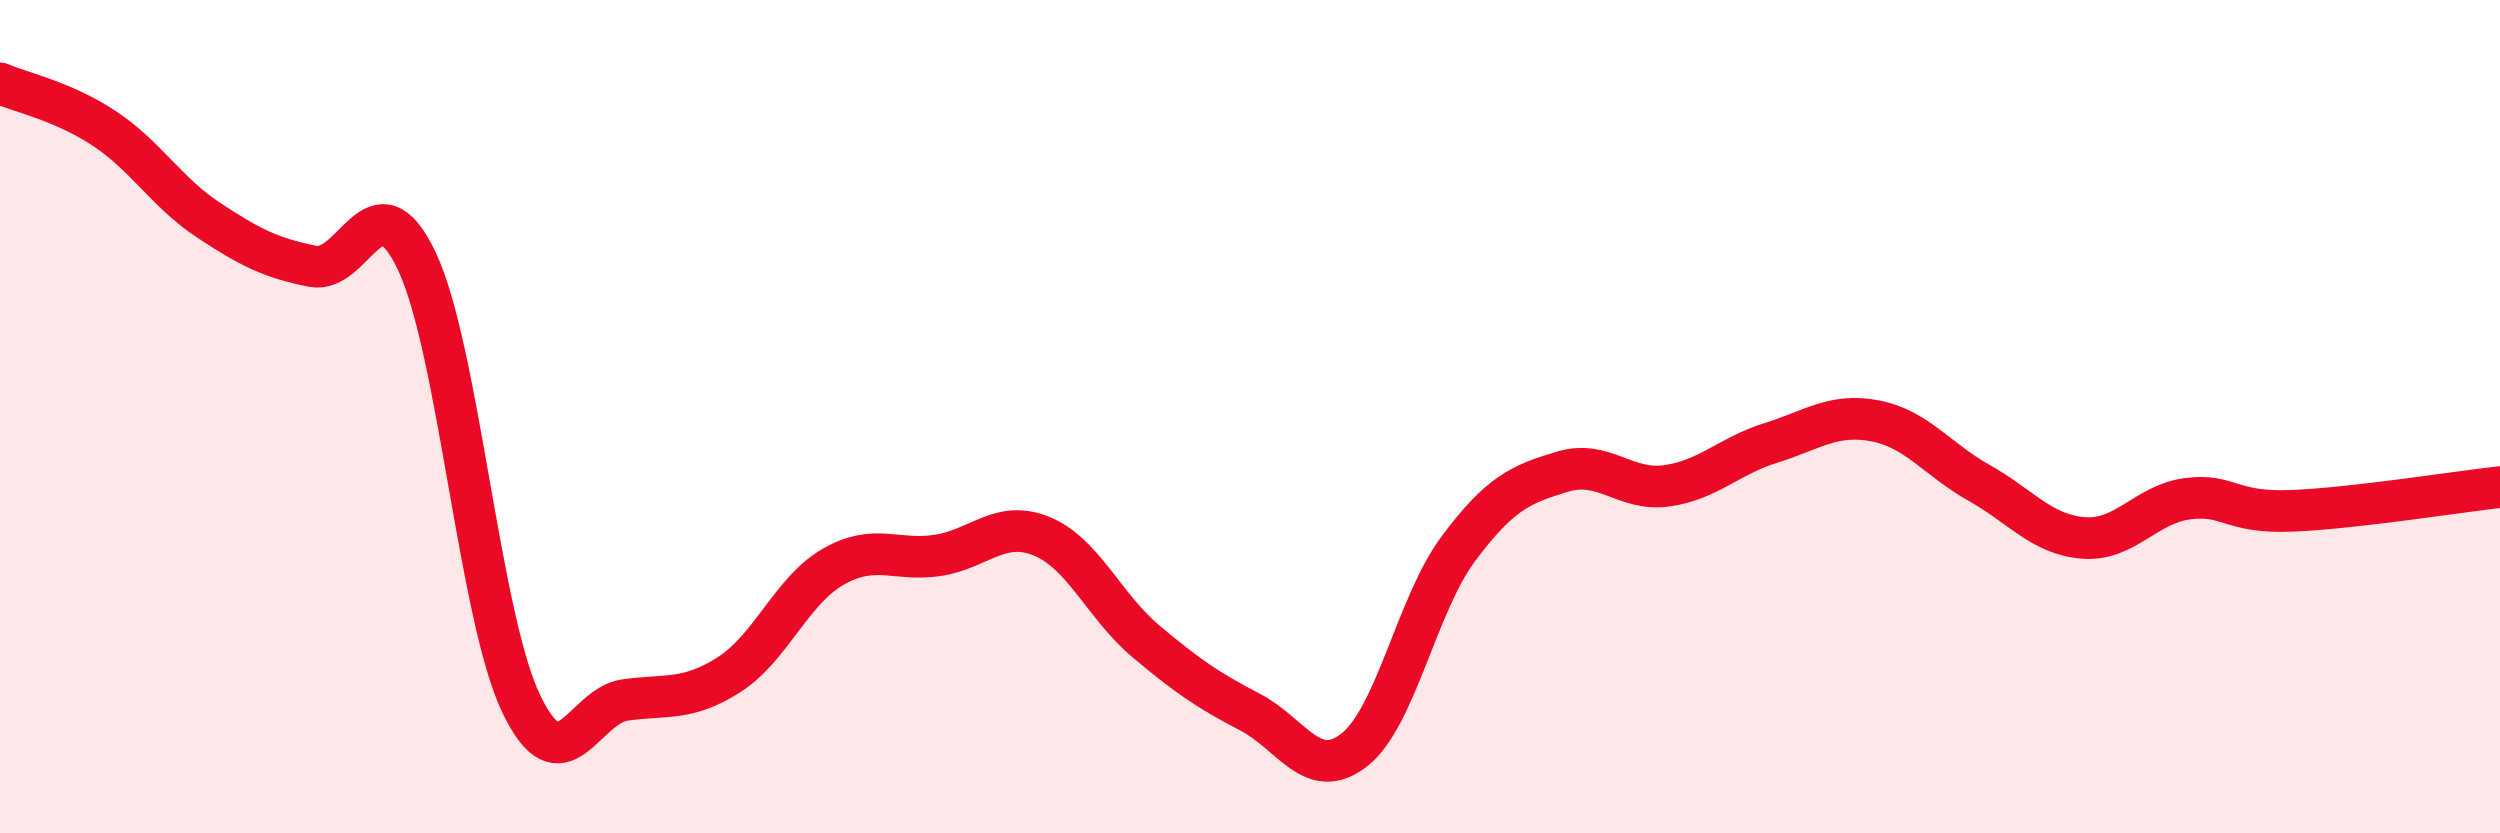 
    <svg width="60" height="20" viewBox="0 0 60 20" xmlns="http://www.w3.org/2000/svg">
      <path
        d="M 0,2 C 0.5,2.22 1.5,2.42 2.5,3.08 C 3.5,3.74 4,4.62 5,5.28 C 6,5.94 6.5,6.19 7.5,6.39 C 8.5,6.59 9,4.16 10,6.26 C 11,8.36 11.5,14.76 12.5,16.87 C 13.5,18.98 14,16.94 15,16.8 C 16,16.66 16.5,16.83 17.5,16.19 C 18.5,15.55 19,14.17 20,13.6 C 21,13.03 21.5,13.48 22.5,13.33 C 23.5,13.18 24,12.46 25,12.87 C 26,13.28 26.5,14.55 27.5,15.39 C 28.5,16.23 29,16.57 30,17.09 C 31,17.61 31.5,18.78 32.5,18 C 33.5,17.22 34,14.51 35,13.17 C 36,11.83 36.5,11.62 37.5,11.32 C 38.5,11.02 39,11.8 40,11.66 C 41,11.52 41.5,10.94 42.5,10.63 C 43.5,10.32 44,9.91 45,10.1 C 46,10.29 46.5,11.03 47.5,11.59 C 48.5,12.15 49,12.83 50,12.91 C 51,12.99 51.5,12.1 52.5,11.97 C 53.5,11.84 53.5,12.32 55,12.26 C 56.5,12.2 59,11.8 60,11.69L60 20L0 20Z"
        fill="#EB0A25"
        opacity="0.1"
        stroke-linecap="round"
        stroke-linejoin="round"
      />
      <path
        d="M 0,2 C 0.5,2.22 1.5,2.42 2.5,3.08 C 3.5,3.74 4,4.62 5,5.28 C 6,5.94 6.5,6.19 7.5,6.39 C 8.5,6.59 9,4.16 10,6.26 C 11,8.36 11.5,14.76 12.5,16.87 C 13.5,18.98 14,16.94 15,16.8 C 16,16.66 16.5,16.83 17.5,16.19 C 18.5,15.55 19,14.17 20,13.6 C 21,13.03 21.5,13.48 22.5,13.33 C 23.5,13.18 24,12.46 25,12.87 C 26,13.28 26.5,14.55 27.5,15.39 C 28.5,16.23 29,16.57 30,17.09 C 31,17.61 31.5,18.78 32.5,18 C 33.5,17.22 34,14.51 35,13.17 C 36,11.83 36.5,11.62 37.5,11.32 C 38.5,11.02 39,11.8 40,11.66 C 41,11.52 41.5,10.94 42.5,10.63 C 43.5,10.32 44,9.91 45,10.1 C 46,10.29 46.5,11.03 47.5,11.59 C 48.5,12.15 49,12.83 50,12.91 C 51,12.99 51.5,12.1 52.5,11.97 C 53.5,11.84 53.5,12.32 55,12.26 C 56.5,12.2 59,11.8 60,11.69"
        stroke="#EB0A25"
        stroke-width="1"
        fill="none"
        stroke-linecap="round"
        stroke-linejoin="round"
      />
    </svg>
  